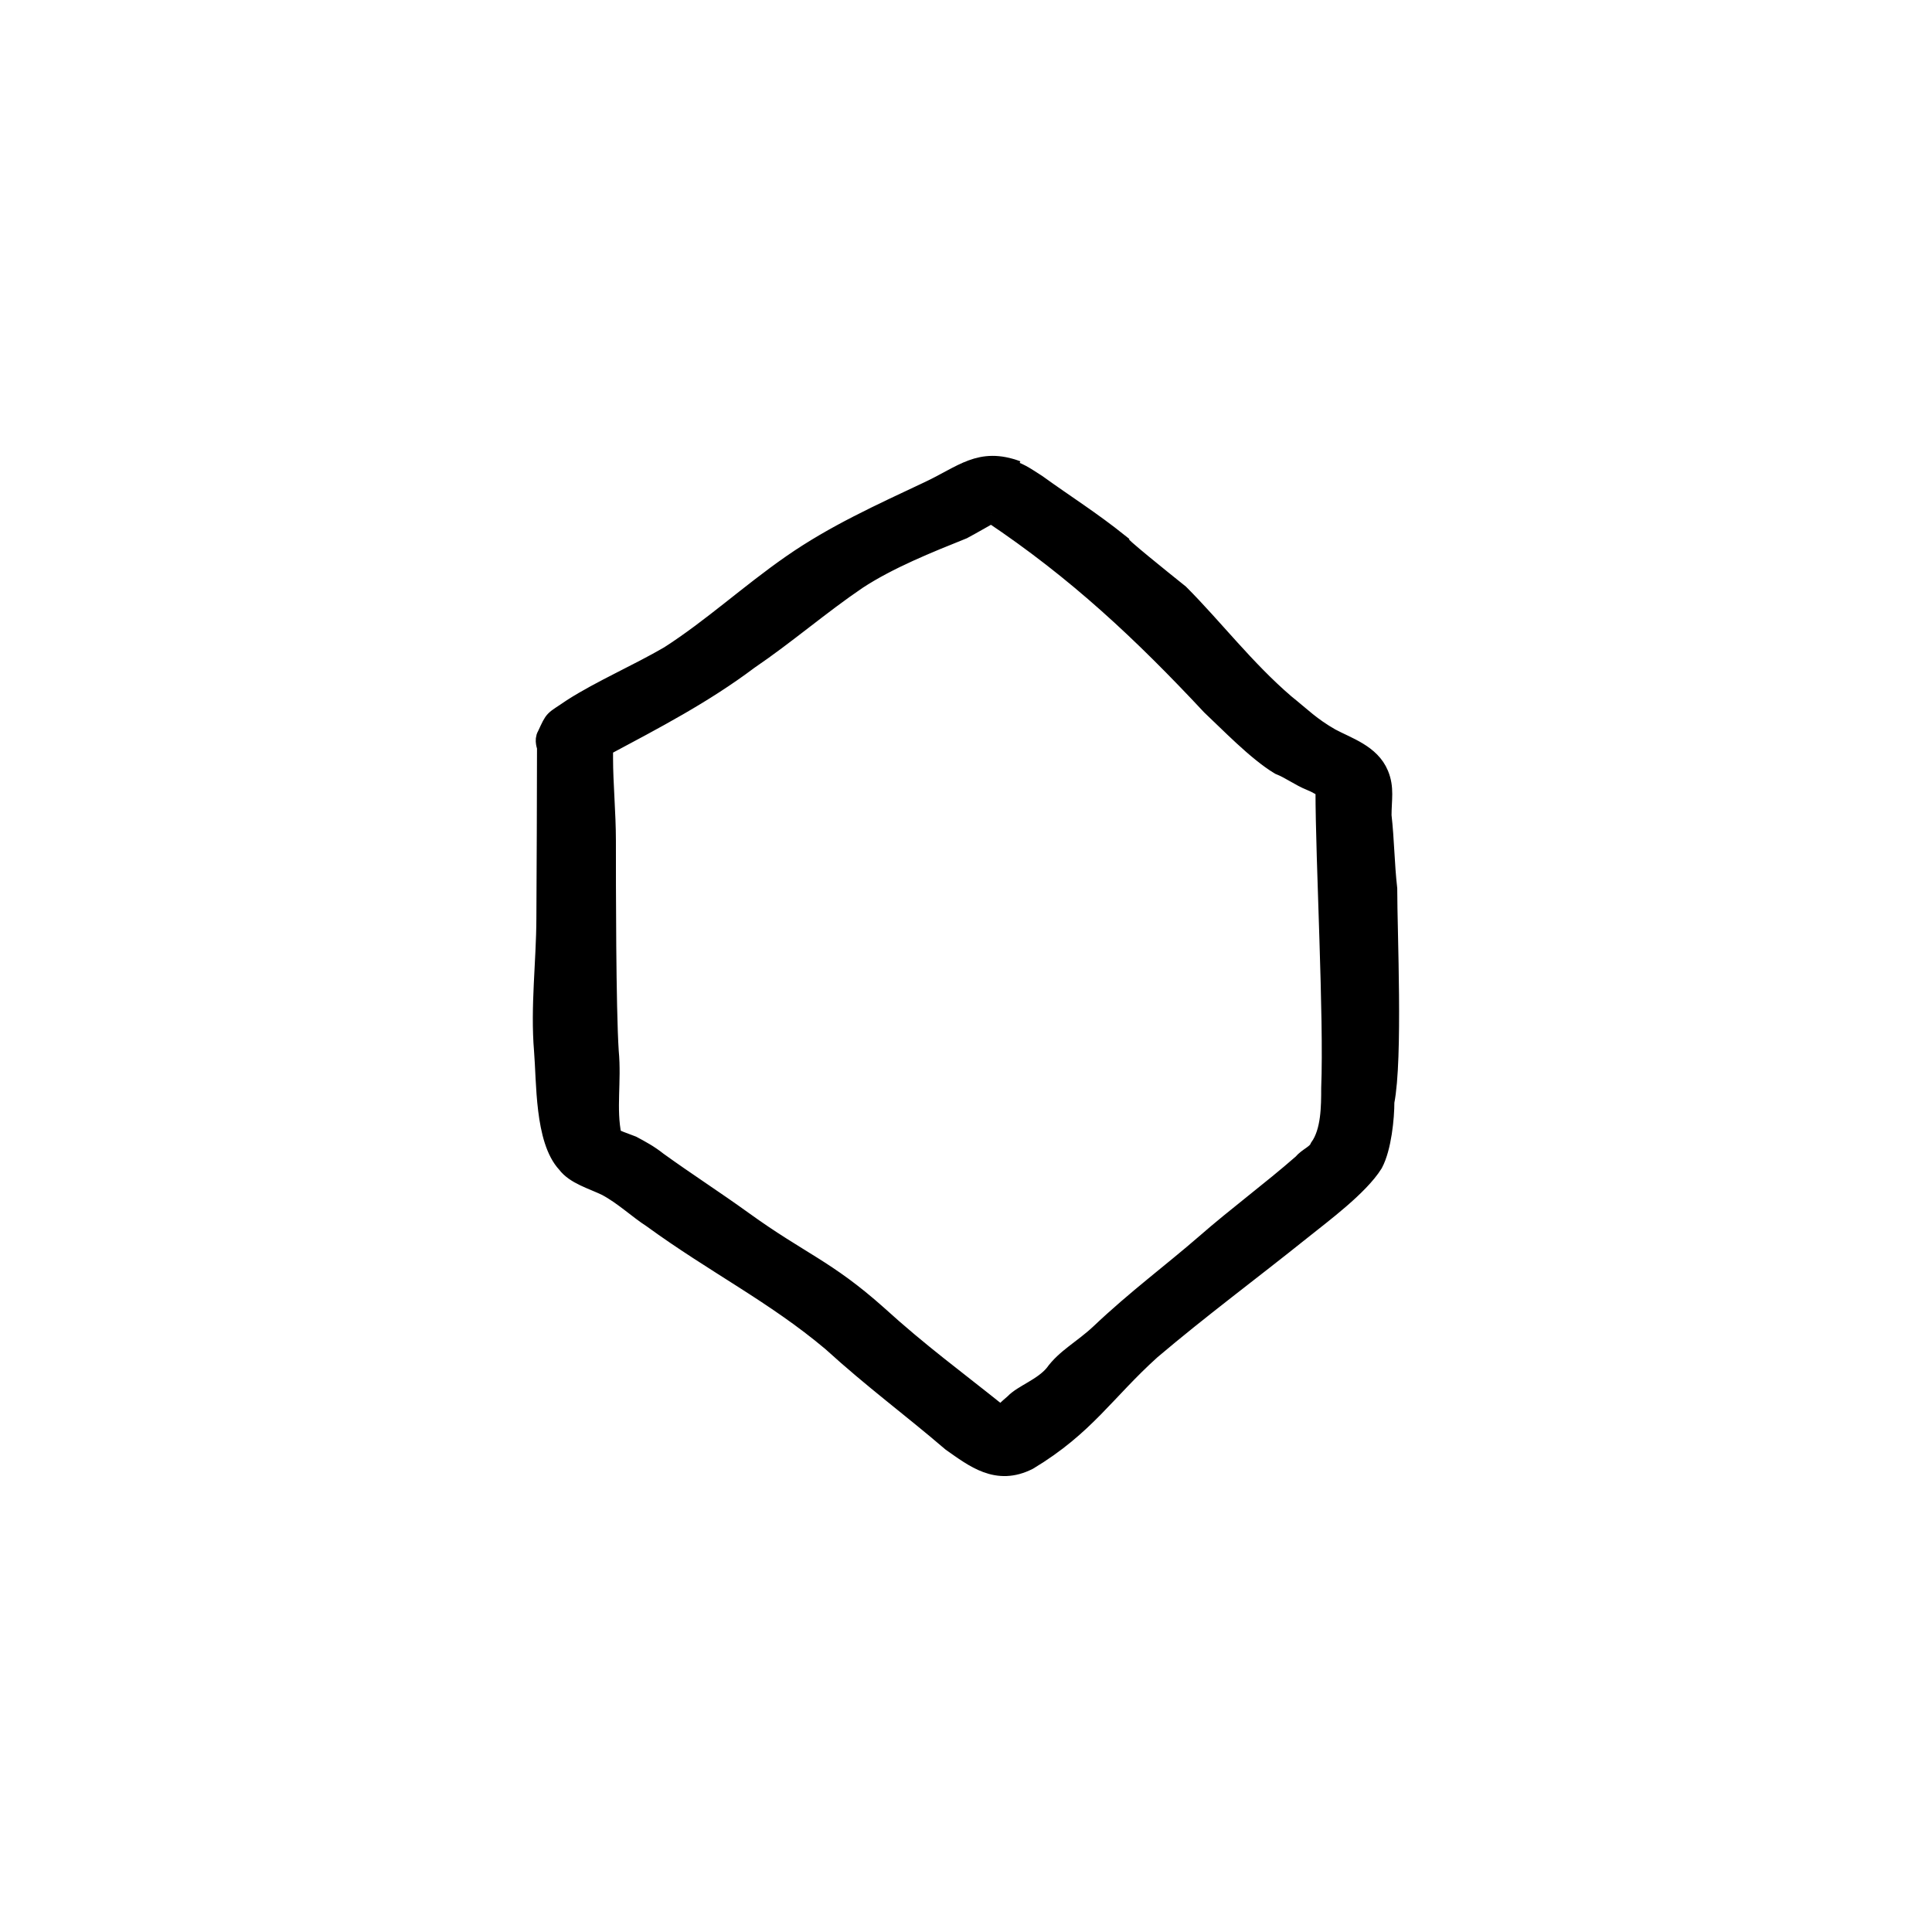 <?xml version="1.0" encoding="UTF-8"?>
<!-- Uploaded to: SVG Repo, www.svgrepo.com, Generator: SVG Repo Mixer Tools -->
<svg width="800px" height="800px" version="1.1" viewBox="144 144 512 512" xmlns="http://www.w3.org/2000/svg">
 <path transform="matrix(5.038 0 0 5.038 148.09 148.09)" d="m51.186 23.68s0.6 0 0.9 0.12c0.75 0.241 0.9 0.361 1.65 0.842 1.5 1.083 2.85 1.925 4.35 3.128 0 0.12 2.1 1.805 3.15 2.647 1.8 1.805 3.45 3.97 5.55 5.775 0.9 0.722 1.35 1.203 2.4 1.805 0.9 0.481 2.1 0.842 2.55 1.925 0.3 0.722 0.15 1.323 0.15 2.166 0.15 1.323 0.15 2.527 0.3 3.85 0 2.286 0.3 8.922-0.15 11.208 0 0.842-0.15 2.406-0.6 3.248-0.75 1.203-2.7 2.647-3.75 3.489-2.7 2.166-5.4 4.164-7.95 6.33-2.4 2.166-3.45 3.99-6.45 5.795-1.65 0.842-2.85-0.12-4.05-0.962-2.25-1.925-4.05-3.223-6.3-5.268-3-2.527-6.15-4.089-9.45-6.495-0.75-0.481-1.5-1.203-2.4-1.684-0.75-0.361-1.65-0.602-2.1-1.203-1.172-1.254-1.072-4.317-1.207-5.944-0.192-2.313 0.115-4.635 0.124-6.949 0.013-3.007 0.033-6.015 0.033-9.023 0 0-0.15-0.361 0-0.602 0.45-0.962 0.3-0.722 1.35-1.444 1.5-0.963 3.45-1.805 5.1-2.767 2.25-1.444 4.2-3.248 6.45-4.812s4.65-2.647 7.2-3.85c1.8-0.842 2.7-1.805 4.65-1.083m-1.35 2.284s-1.05 0.602-1.5 0.842c-1.8 0.722-3.9 1.564-5.55 2.647-1.95 1.323-3.75 2.887-5.7 4.211-2.4 1.805-4.95 3.128-7.65 4.572v0.602c0 1.323 0.15 2.888 0.15 4.331 0 2.286 0 8.802 0.15 11.088 0.15 1.564-0.15 3.008 0.15 4.452 0 0.12 0.75 0.361 1.05 0.481 0.45 0.241 0.9 0.481 1.35 0.842 1.5 1.083 3 2.045 4.5 3.128 3 2.166 4.35 2.525 7.05 4.931 2.25 2.045 4.05 3.343 6.45 5.268 0 0.12 0.45-0.361 0.75-0.602 0.45-0.481 1.5-0.817 2.1-1.539 0.6-0.842 1.5-1.286 2.4-2.128 1.932-1.832 3.781-3.191 5.55-4.728 1.65-1.444 3.45-2.767 5.1-4.211 0.3-0.361 0.75-0.481 0.9-0.842 0.6-0.842 0.6-2.166 0.6-3.128 0.15-3.73-0.3-11.93-0.3-15.66 0-0.12-0.45-0.361-0.75-0.481-0.6-0.241-1.05-0.602-1.65-0.842-1.2-0.722-2.7-2.286-3.6-3.128-3.598-3.85-7.048-7.099-11.548-10.106" stroke="#000000"/>
</svg>